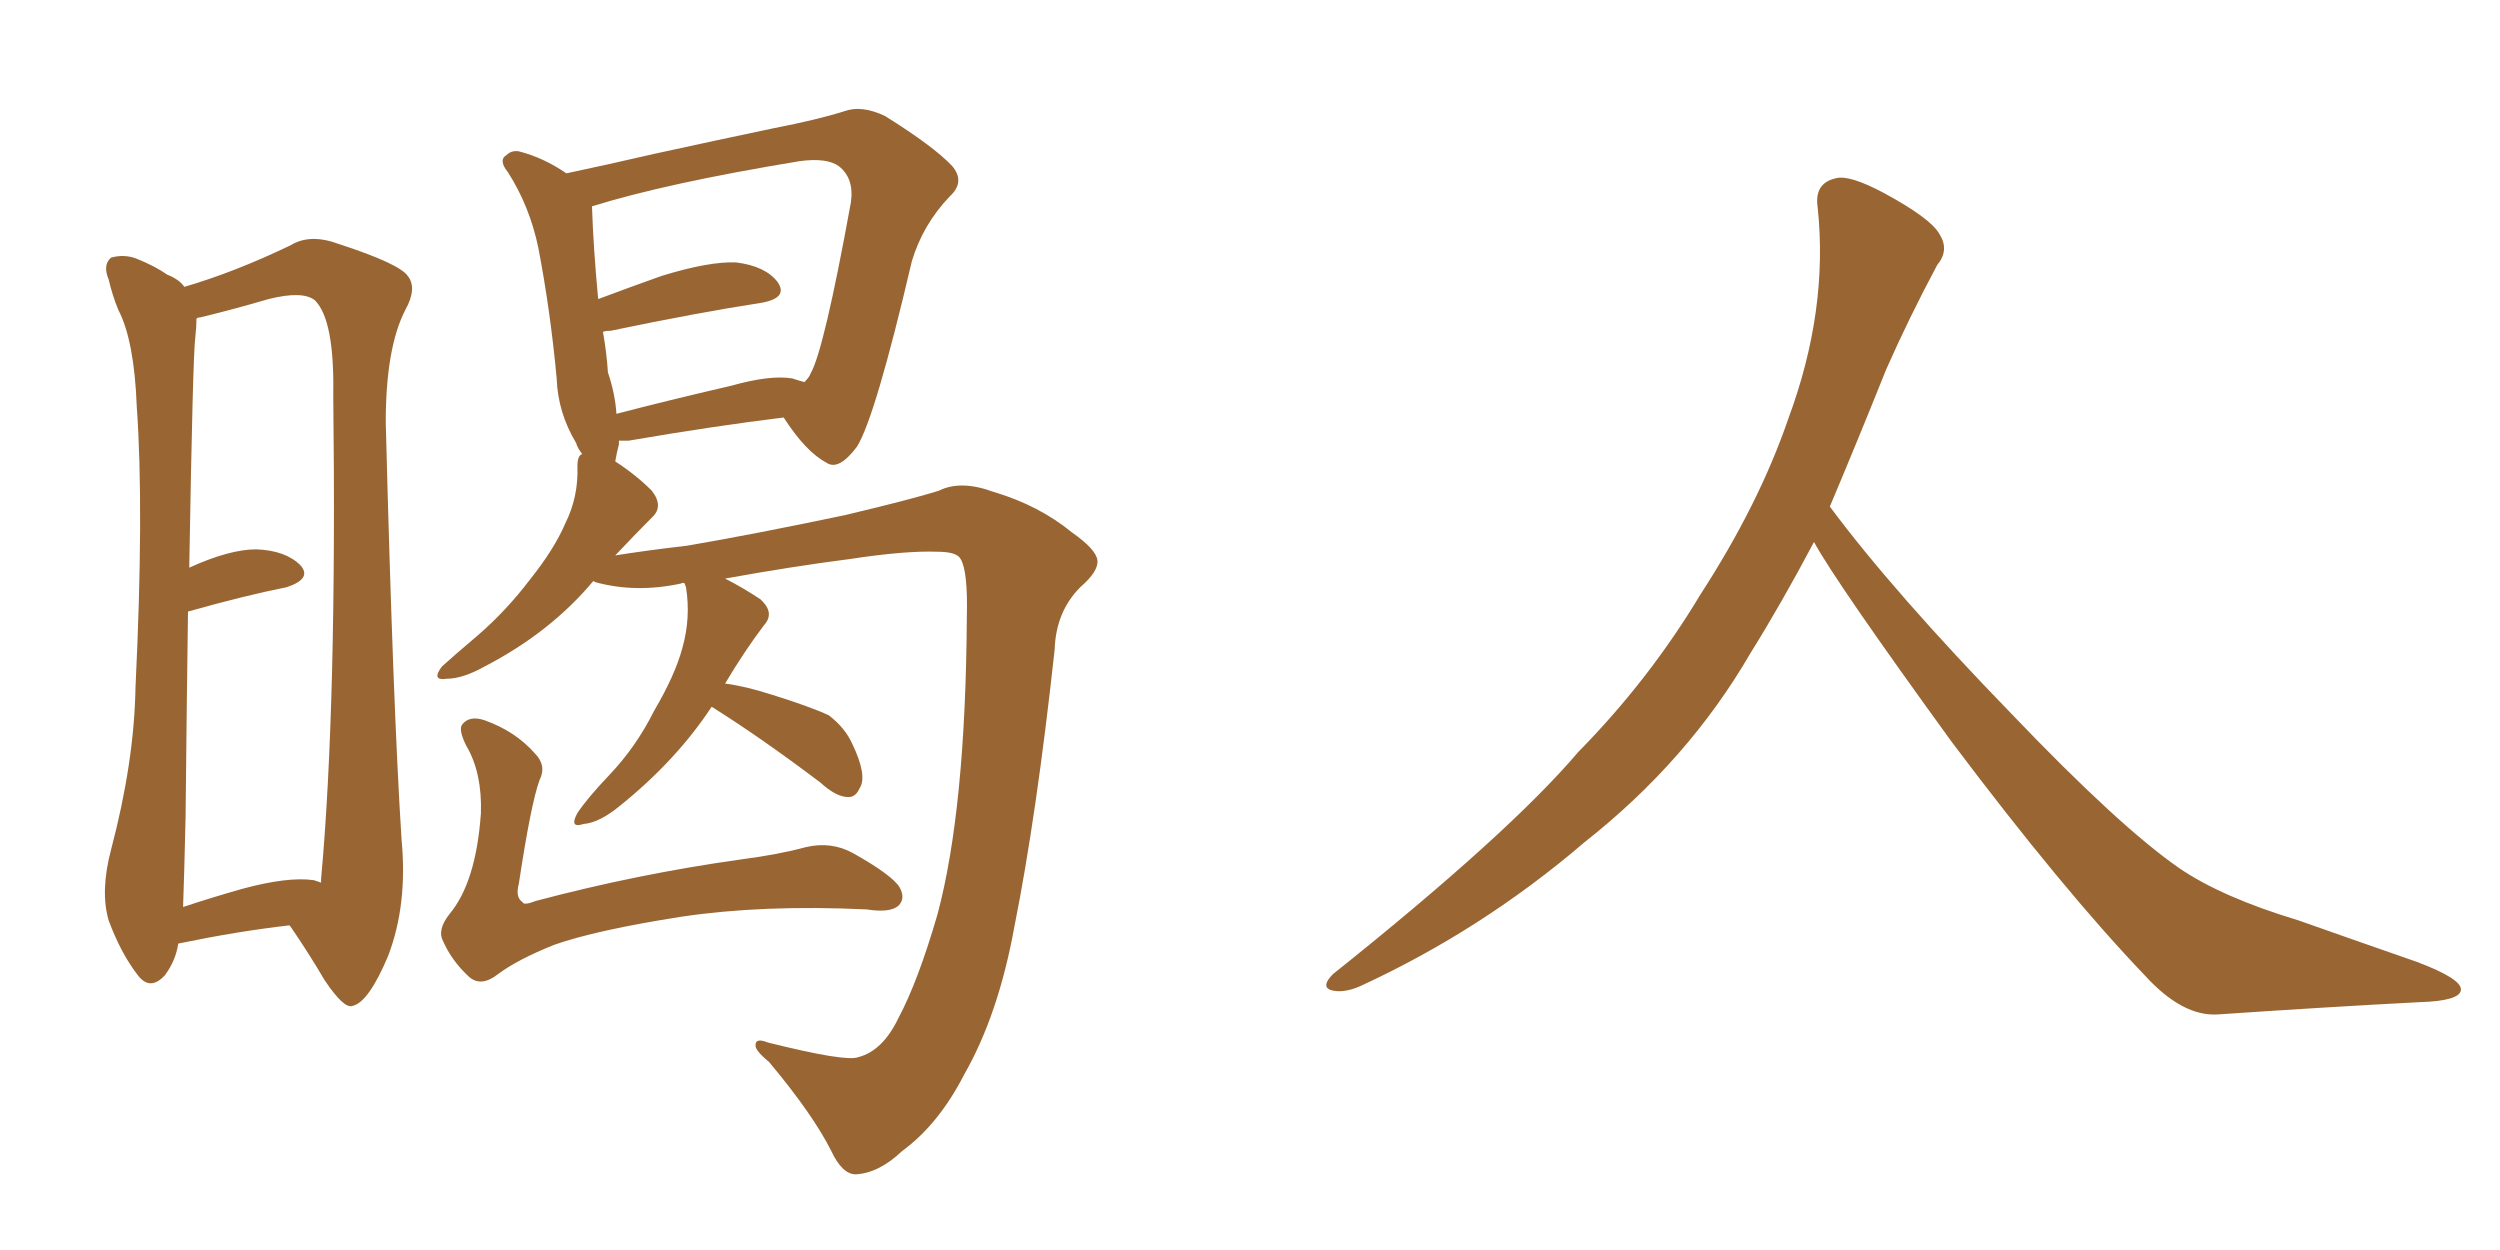 <svg xmlns="http://www.w3.org/2000/svg" xmlns:xlink="http://www.w3.org/1999/xlink" width="300" height="150"><path fill="#996633" padding="10" d="M48.19 100.78L48.19 100.78Q48.93 108.54 46.58 114.70L46.58 114.70Q44.24 120.26 42.33 120.70L42.33 120.70Q41.31 121.14 38.96 117.63L38.96 117.63Q37.06 114.40 34.86 111.18L34.86 111.18Q34.72 111.04 34.72 111.04L34.72 111.04Q28.42 111.77 21.39 113.23L21.39 113.23Q21.09 115.28 19.78 117.04L19.78 117.04Q18.02 118.95 16.55 117.04L16.55 117.04Q14.50 114.40 13.04 110.45L13.04 110.45Q12.01 106.93 13.33 101.95L13.33 101.95Q16.11 91.41 16.26 82.47L16.26 82.47Q17.29 61.08 16.41 48.78L16.41 48.78Q16.11 40.87 14.21 37.21L14.21 37.21Q13.48 35.45 13.04 33.54L13.04 33.54Q12.30 31.79 13.33 30.91L13.33 30.91Q14.94 30.47 16.41 31.05L16.41 31.05Q18.60 31.93 20.07 32.96L20.07 32.96Q21.53 33.54 22.12 34.42L22.12 34.42Q28.13 32.67 34.86 29.44L34.86 29.44Q37.21 27.98 40.72 29.30L40.72 29.30Q47.90 31.64 48.93 33.11L48.93 33.11Q50.10 34.57 48.63 37.21L48.63 37.21Q46.29 41.75 46.29 50.68L46.29 50.68Q47.17 84.96 48.19 100.78ZM38.53 105.47L38.53 105.47Q40.43 84.81 39.99 47.31L39.99 47.31Q40.14 38.38 37.79 36.04L37.79 36.04Q36.33 34.86 32.23 35.89L32.23 35.89Q27.69 37.21 24.02 38.09L24.02 38.09Q23.73 38.09 23.58 38.23L23.58 38.23Q23.58 39.11 23.44 40.43L23.44 40.43Q23.14 42.63 22.71 68.12L22.71 68.12Q27.54 65.92 30.76 65.92L30.76 65.92Q34.28 66.06 36.04 67.82L36.04 67.82Q37.50 69.43 34.42 70.46L34.42 70.46Q29.30 71.48 22.56 73.39L22.56 73.39Q22.41 83.94 22.27 98.00L22.27 98.00Q22.12 104.74 21.97 108.84L21.97 108.84Q25.49 107.67 29.15 106.64L29.15 106.64Q34.57 105.18 37.65 105.62L37.65 105.62Q38.09 105.76 38.53 105.91L38.53 105.91Q38.53 105.62 38.53 105.47ZM116.02 74.12L116.02 74.12Q116.16 68.55 115.28 67.09L115.28 67.09Q114.84 66.21 112.50 66.21L112.50 66.21Q108.69 66.06 101.95 67.09L101.95 67.09Q95.07 67.97 87.01 69.43L87.01 69.43Q89.06 70.46 91.26 71.92L91.26 71.92Q93.02 73.54 91.70 75L91.70 75Q89.36 78.08 87.01 82.03L87.01 82.03Q89.36 82.32 92.58 83.35L92.58 83.35Q97.27 84.81 99.46 85.84L99.46 85.84Q101.37 87.30 102.25 89.21L102.25 89.21Q104.15 93.16 103.13 94.63L103.13 94.63Q102.69 95.65 101.81 95.65L101.81 95.65Q100.34 95.65 98.44 93.90L98.44 93.90Q91.26 88.48 85.40 84.81L85.40 84.81Q81.15 91.26 74.41 96.68L74.41 96.68Q71.92 98.73 70.02 98.88L70.02 98.88Q68.26 99.46 69.29 97.56L69.29 97.56Q70.46 95.80 73.10 93.02L73.10 93.02Q76.32 89.65 78.52 85.25L78.52 85.25Q81.01 81.01 81.88 77.78L81.88 77.78Q82.91 74.12 82.32 70.46L82.32 70.46Q82.18 70.17 82.18 70.02L82.18 70.02Q81.88 69.87 81.74 70.02L81.74 70.02Q76.32 71.19 71.48 69.87L71.48 69.87Q71.19 69.73 71.19 69.73L71.19 69.73Q66.06 75.88 58.15 79.98L58.15 79.98Q55.52 81.45 53.61 81.45L53.61 81.45Q51.71 81.74 53.03 79.98L53.03 79.98Q54.64 78.52 57.42 76.17L57.42 76.17Q60.79 73.24 63.57 69.58L63.57 69.58Q66.50 65.92 67.82 62.84L67.82 62.84Q69.43 59.62 69.29 55.96L69.29 55.96Q69.29 54.64 69.87 54.49L69.87 54.49Q69.29 53.76 69.14 53.17L69.14 53.17Q66.94 49.51 66.80 45.41L66.80 45.41Q66.06 37.35 64.60 29.74L64.60 29.74Q63.57 24.76 60.94 20.65L60.94 20.65Q59.77 19.19 60.79 18.60L60.79 18.60Q61.38 18.02 62.26 18.16L62.26 18.16Q65.19 18.90 67.97 20.80L67.97 20.80Q72.80 19.78 78.52 18.46L78.52 18.46Q86.57 16.70 92.87 15.38L92.87 15.38Q98.14 14.36 101.37 13.33L101.37 13.33Q103.42 12.60 106.20 13.92L106.20 13.92Q112.06 17.58 114.26 19.92L114.26 19.92Q115.87 21.83 113.96 23.58L113.96 23.58Q110.74 26.95 109.42 31.35L109.42 31.35Q105.03 50.10 102.83 53.61L102.83 53.61Q100.63 56.54 99.17 55.52L99.17 55.52Q96.68 54.20 94.04 50.10L94.04 50.10Q85.69 51.12 75.44 52.88L75.44 52.88Q74.71 52.88 74.27 52.88L74.27 52.88Q74.27 53.17 74.27 53.32L74.27 53.32Q73.97 54.49 73.83 55.37L73.83 55.37Q76.32 56.98 78.22 58.89L78.22 58.89Q79.69 60.79 78.22 62.11L78.22 62.11Q76.03 64.31 73.83 66.65L73.83 66.65Q77.49 66.06 82.47 65.48L82.47 65.48Q90.23 64.16 101.37 61.82L101.37 61.82Q109.42 59.91 112.65 58.89L112.65 58.89Q115.28 57.57 119.24 59.03L119.24 59.03Q124.66 60.64 128.61 63.87L128.61 63.87Q131.54 65.92 131.69 67.24L131.69 67.24Q131.84 68.55 129.64 70.46L129.64 70.46Q126.71 73.39 126.56 77.93L126.56 77.93Q124.37 98.00 121.73 111.18L121.73 111.18Q119.82 121.73 115.72 128.91L115.72 128.91Q112.65 134.91 108.25 138.13L108.25 138.13Q105.47 140.77 102.69 140.92L102.69 140.92Q101.07 140.92 99.76 138.13L99.76 138.13Q97.56 133.74 92.29 127.44L92.29 127.44Q90.53 125.98 90.67 125.39L90.67 125.39Q90.67 124.51 92.14 125.10L92.14 125.10Q101.51 127.44 102.98 126.86L102.98 126.86Q105.91 126.12 107.81 122.17L107.81 122.17Q110.16 117.77 112.50 109.72L112.50 109.72Q115.87 97.12 116.02 74.12ZM95.95 19.34L95.95 19.34Q79.98 21.97 71.04 24.76L71.04 24.76Q71.19 29.59 71.78 35.89L71.78 35.89Q75.29 34.57 79.39 33.11L79.39 33.11Q85.11 31.35 88.33 31.49L88.33 31.49Q91.85 31.93 93.31 33.84L93.31 33.84Q94.63 35.74 91.41 36.33L91.41 36.33Q83.79 37.50 73.24 39.70L73.24 39.70Q72.51 39.70 72.36 39.84L72.36 39.84Q72.80 42.33 72.95 44.68L72.95 44.68Q73.83 47.31 73.97 49.66L73.97 49.66Q80.13 48.05 87.74 46.29L87.74 46.29Q92.43 44.97 95.07 45.41L95.07 45.41Q95.95 45.70 96.53 45.85L96.53 45.85Q97.12 45.26 97.27 44.82L97.27 44.82Q98.88 42.04 102.10 24.32L102.10 24.32Q102.54 21.39 100.63 19.92L100.63 19.92Q99.17 18.90 95.95 19.34ZM64.75 93.60L64.75 93.60L64.75 93.60Q63.72 96.39 62.26 106.05L62.26 106.05Q61.82 107.67 62.70 108.25L62.70 108.25Q62.84 108.69 64.31 108.11L64.31 108.11Q76.46 104.88 88.92 103.13L88.92 103.13Q93.46 102.54 96.68 101.66L96.68 101.66Q99.76 100.93 102.39 102.39L102.39 102.39Q107.08 105.03 107.96 106.49L107.96 106.49Q108.69 107.81 107.81 108.69L107.81 108.69Q106.79 109.57 104.00 109.13L104.00 109.13Q91.55 108.54 81.74 110.01L81.74 110.01Q71.48 111.62 66.50 113.38L66.50 113.38Q62.11 115.14 59.77 116.89L59.77 116.89Q57.71 118.51 56.25 117.19L56.25 117.19Q54.20 115.28 53.17 112.94L53.17 112.94Q52.44 111.62 53.91 109.72L53.91 109.72Q57.13 105.91 57.71 97.56L57.71 97.56Q57.86 92.72 55.96 89.50L55.96 89.50Q54.93 87.45 55.52 86.87L55.52 86.87Q56.40 85.84 58.15 86.43L58.15 86.43Q61.82 87.74 64.16 90.38L64.16 90.38Q65.63 91.85 64.75 93.60ZM217.68 65.04L217.68 65.04L217.68 65.04Q213.72 72.51 210.06 78.37L210.06 78.37Q202.59 91.26 190.14 101.07L190.14 101.07Q177.83 111.62 163.18 118.36L163.18 118.36Q161.13 119.24 159.67 118.80L159.67 118.80Q158.50 118.36 159.96 116.89L159.96 116.89Q181.05 100.05 189.40 90.23L189.40 90.23Q197.90 81.59 204.05 71.34L204.05 71.34Q211.08 60.50 214.60 50.24L214.60 50.24Q219.43 37.21 218.12 24.90L218.12 24.90Q217.68 21.97 220.31 21.39L220.31 21.39Q221.92 20.95 226.03 23.14L226.03 23.14Q231.74 26.22 232.76 28.13L232.76 28.13Q233.94 30.03 232.47 31.79L232.47 31.79Q229.10 38.09 226.32 44.38L226.32 44.38Q222.80 53.17 219.58 60.79L219.58 60.79Q227.20 71.04 241.41 85.69L241.41 85.69Q254.30 99.17 261.47 104.15L261.47 104.15Q266.60 107.67 275.83 110.45L275.83 110.45Q283.30 113.09 290.04 115.43L290.04 115.43Q295.46 117.48 295.31 118.80L295.31 118.80Q295.17 120.12 290.33 120.26L290.33 120.26Q279.05 120.85 266.16 121.73L266.16 121.73Q261.91 122.02 257.37 117.04L257.37 117.04Q247.56 106.79 234.23 89.06L234.23 89.06Q220.31 69.87 217.68 65.04Z"/></svg>